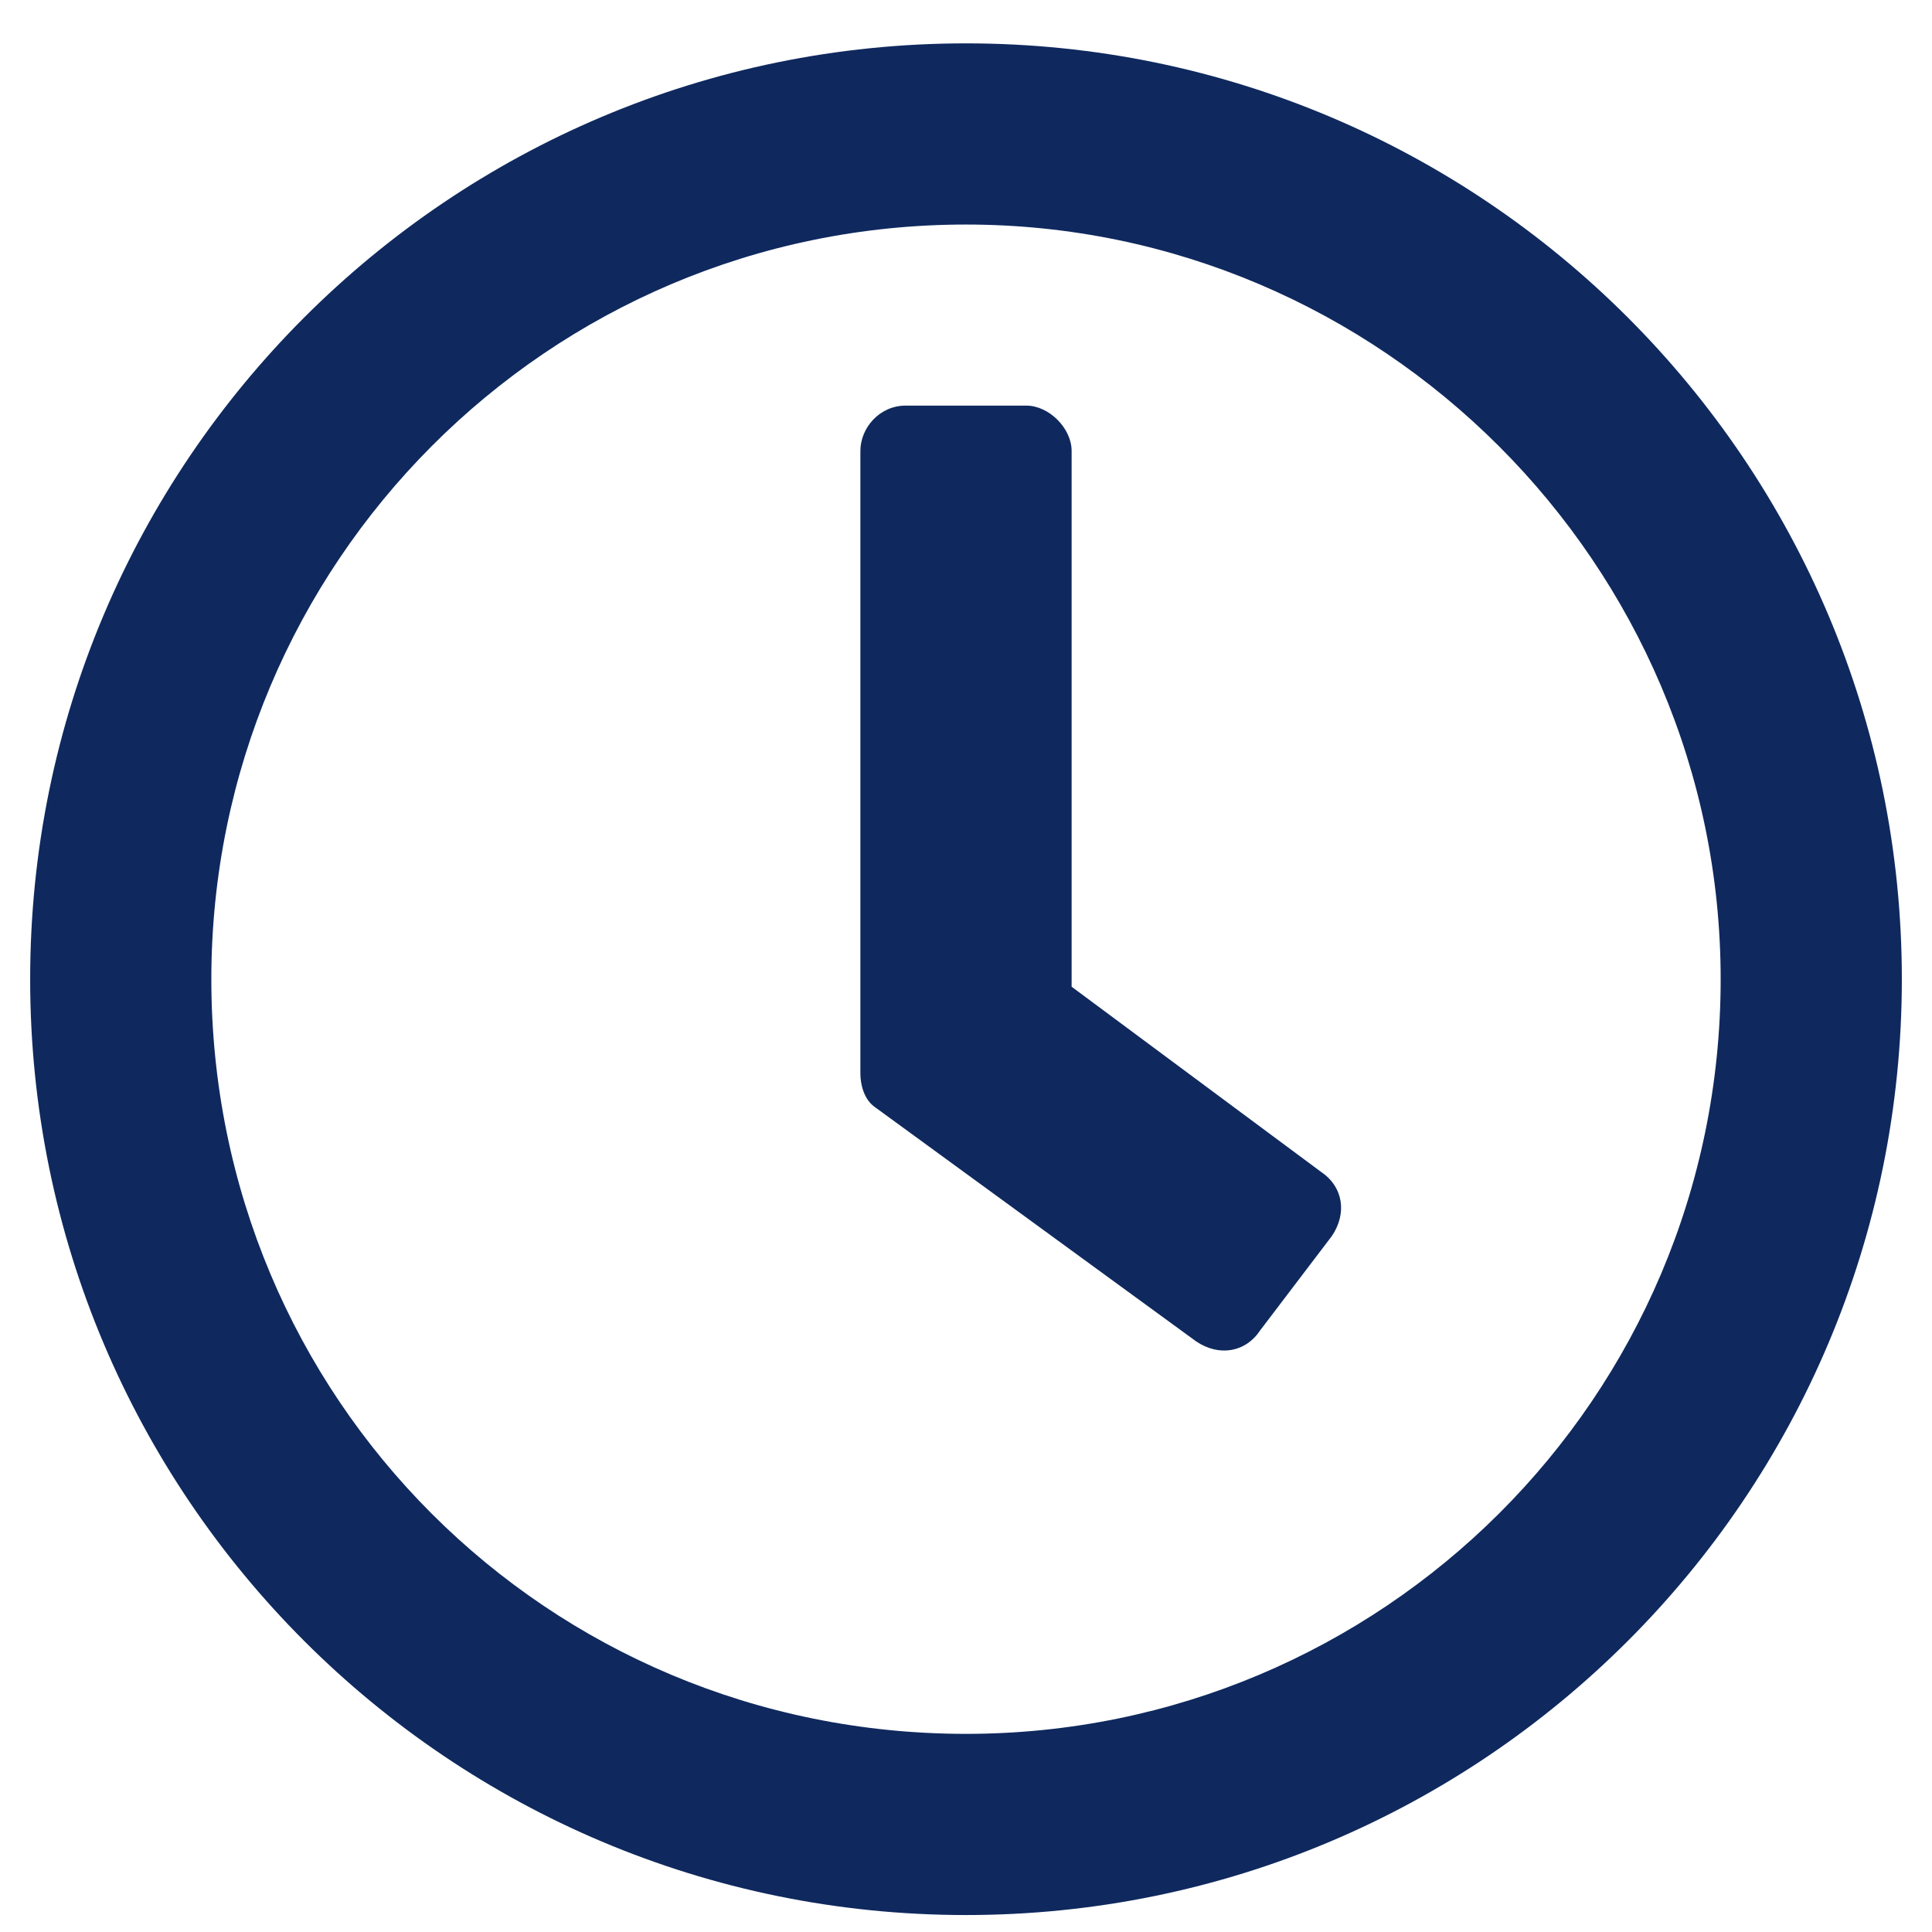 <svg width="18" height="18" viewBox="0 0 18 18" fill="none" xmlns="http://www.w3.org/2000/svg">
<path d="M9 0.404C13.816 0.404 17.719 4.307 17.719 9.123C17.719 13.94 13.816 17.842 9 17.842C4.184 17.842 0.281 13.94 0.281 9.123C0.281 4.307 4.184 0.404 9 0.404ZM9 16.154C12.867 16.154 16.031 13.025 16.031 9.123C16.031 5.256 12.867 2.092 9 2.092C5.098 2.092 1.969 5.256 1.969 9.123C1.969 13.025 5.098 16.154 9 16.154ZM11.145 12.498L8.156 10.318C8.051 10.248 8.016 10.107 8.016 10.002V4.201C8.016 3.99 8.191 3.779 8.438 3.779H9.562C9.773 3.779 9.984 3.99 9.984 4.201V9.193L12.305 10.916C12.516 11.057 12.551 11.303 12.41 11.514L11.742 12.393C11.602 12.604 11.355 12.639 11.145 12.498Z" fill="#0F295E"/>
</svg>
